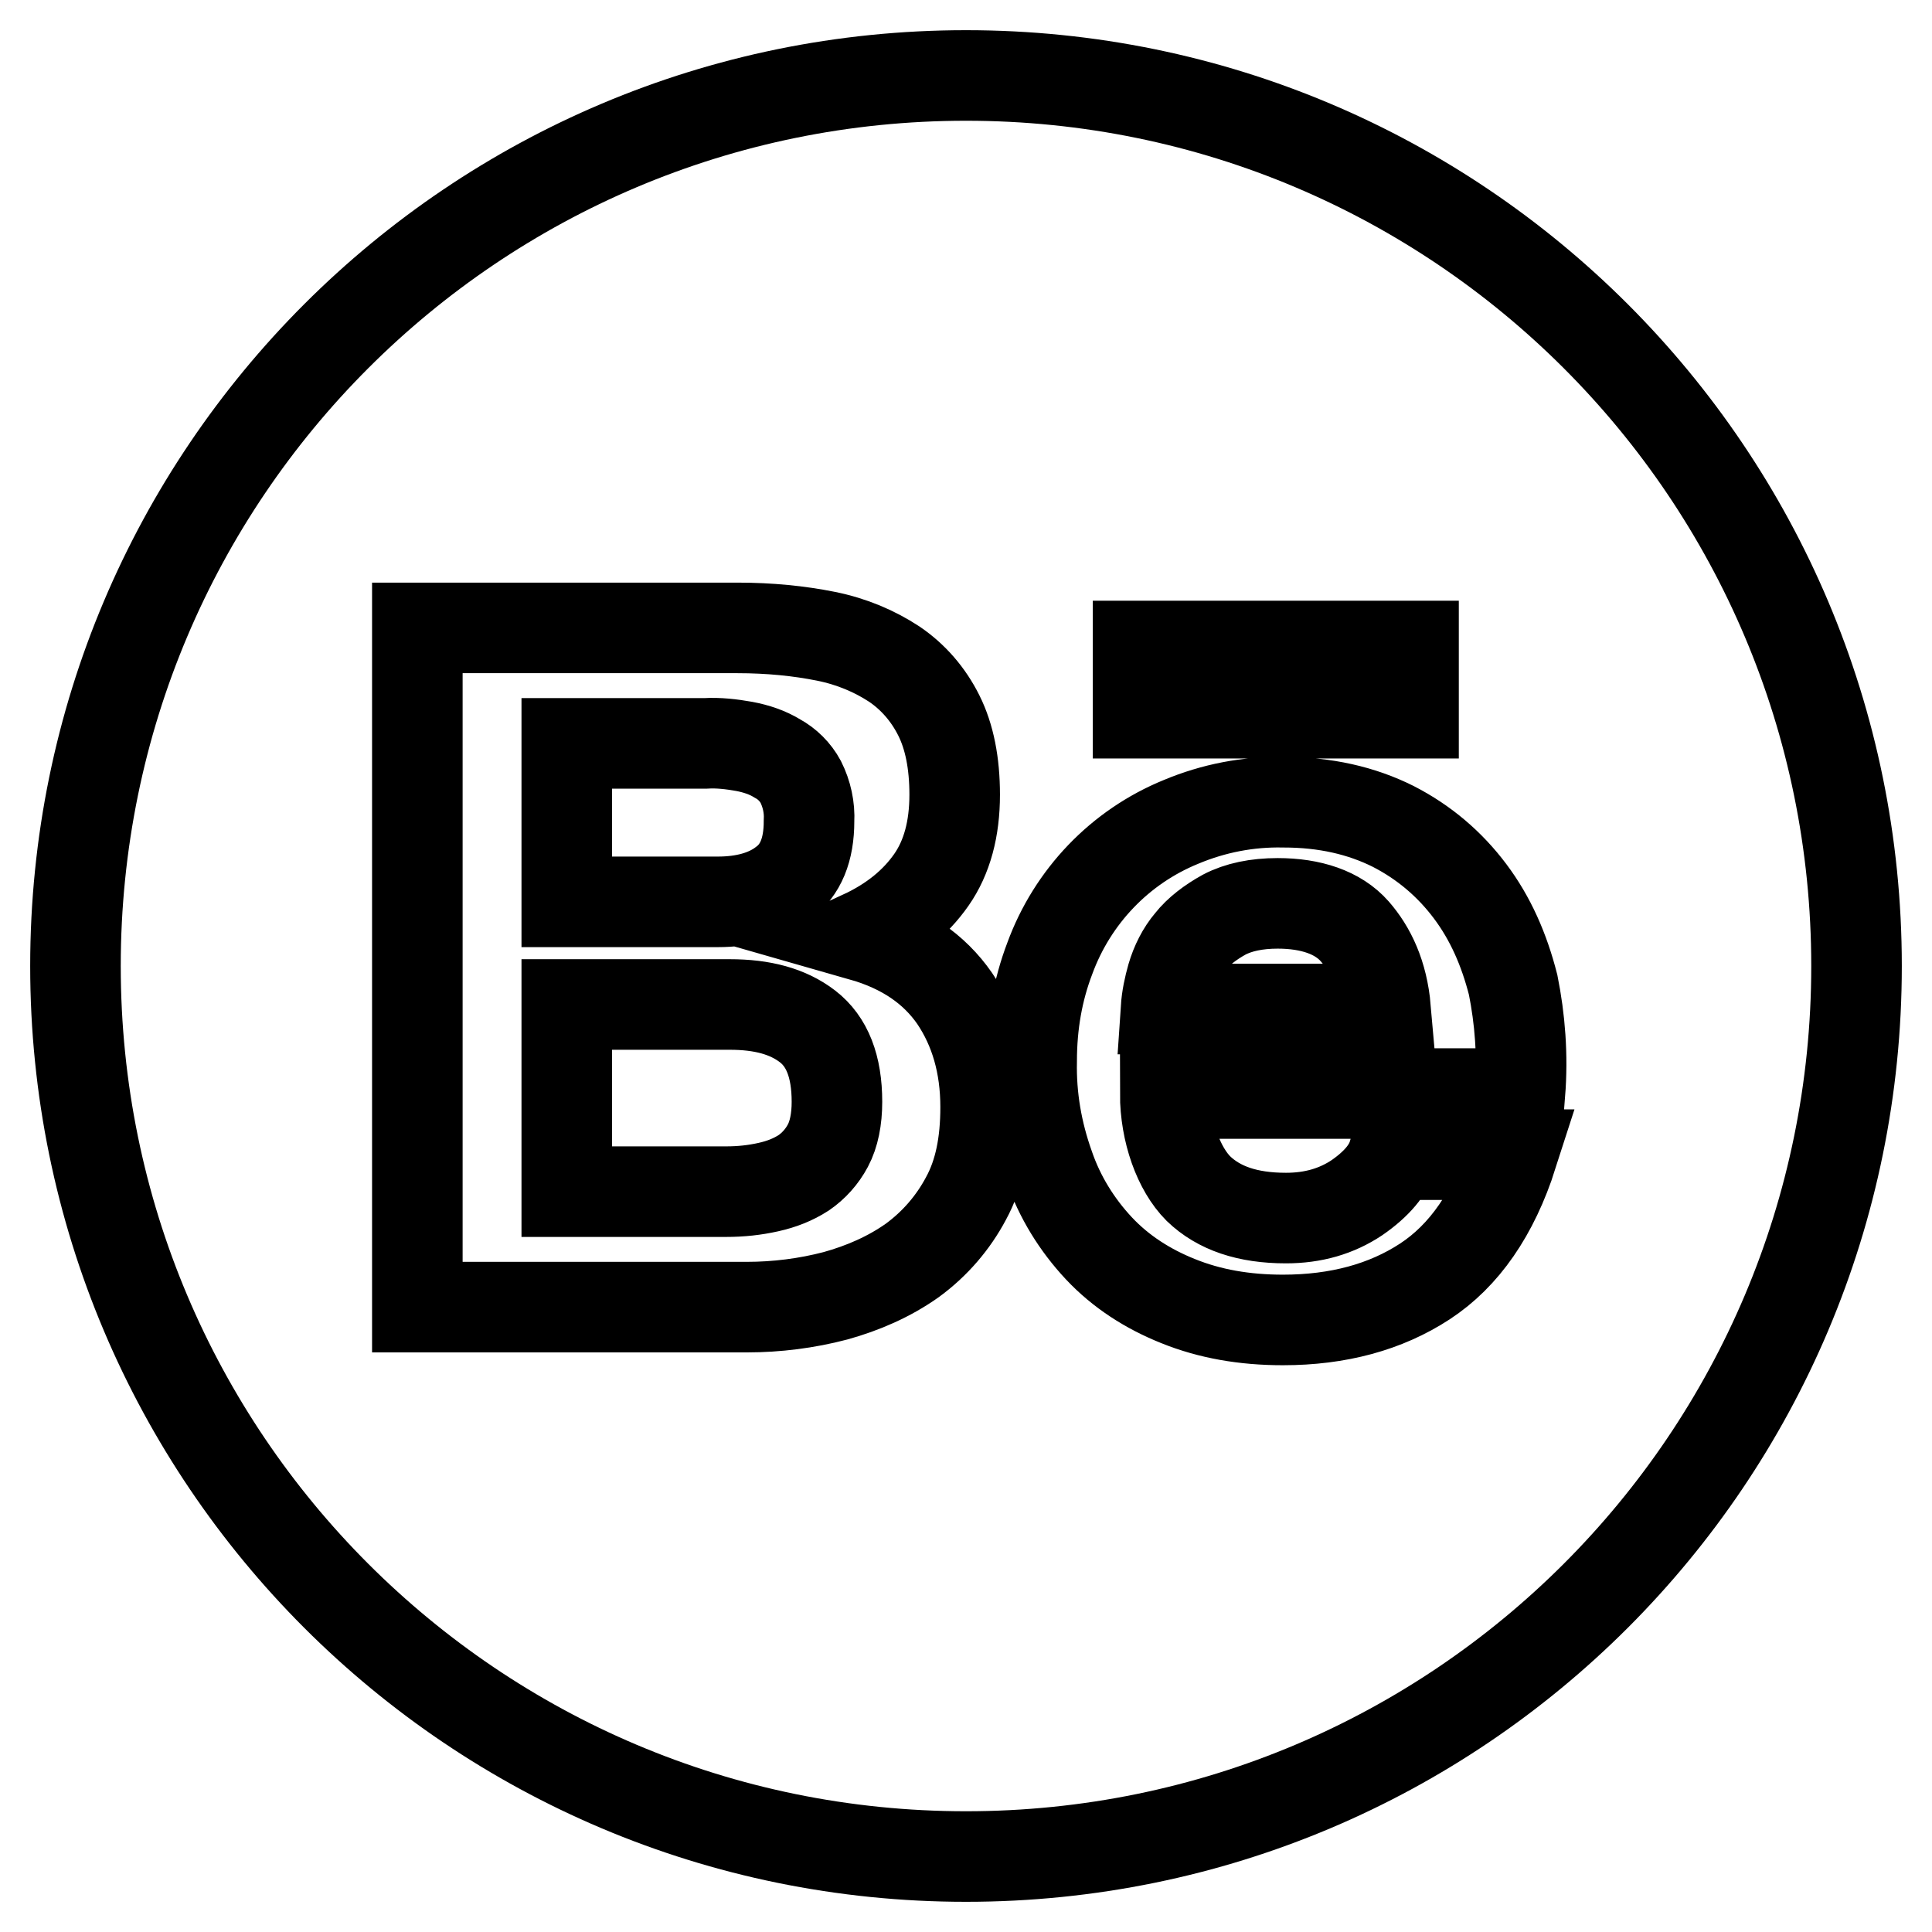<?xml version="1.0" encoding="utf-8"?>
<!-- Svg Vector Icons : http://www.onlinewebfonts.com/icon -->
<!DOCTYPE svg PUBLIC "-//W3C//DTD SVG 1.1//EN" "http://www.w3.org/Graphics/SVG/1.1/DTD/svg11.dtd">
<svg version="1.1" xmlns="http://www.w3.org/2000/svg" xmlns:xlink="http://www.w3.org/1999/xlink" x="0px" y="0px" viewBox="0 0 256 256" enable-background="new 0 0 256 256" xml:space="preserve">
<g> <path stroke-width="12" fill-opacity="0" stroke="#000000"  d="M103.8,117c2.3-1.7,3.4-4.4,3.4-8.2c0.1-1.8-0.3-3.6-1.1-5.2c-0.7-1.3-1.8-2.4-3.1-3.1 c-1.3-0.8-2.8-1.3-4.4-1.6c-1.7-0.3-3.4-0.5-5.1-0.4H75.1v21h20C98.6,119.5,101.6,118.7,103.8,117z M107,136c-2.6-2-6-2.9-10.3-2.9 H75.1v24.8h21.1c2,0,3.8-0.2,5.6-0.6c1.8-0.4,3.3-1,4.7-1.9c1.3-0.9,2.4-2.1,3.2-3.6c0.8-1.5,1.2-3.5,1.2-5.8 C110.9,141.3,109.6,138,107,136z M128,10C62.8,10,10,62.8,10,128c0,65.2,52.8,118,118,118c65.2,0,118-52.8,118-118 C246,62.8,193.2,10,128,10z M150.8,85.6h36.5v8.9h-36.5V85.6z M128,158.8c-1.7,3.2-4.1,6-7.1,8.2c-3.1,2.2-6.6,3.7-10.2,4.7 c-3.8,1-7.8,1.5-11.7,1.5H55.3V83.2h42.4c4.3,0,8.2,0.4,11.7,1.1c3.5,0.7,6.5,2,9.1,3.7c2.5,1.7,4.5,4,5.9,6.8 c1.4,2.8,2.1,6.3,2.1,10.5c0,4.5-1,8.3-3.1,11.3c-2.1,3-5.1,5.5-9.2,7.4c5.6,1.6,9.6,4.4,12.3,8.3c2.7,4,4.1,8.8,4.1,14.4 C130.6,151.5,129.8,155.5,128,158.8z M201.4,144.9h-47c0,5.1,1.8,10,4.4,12.6c2.7,2.6,6.5,3.9,11.6,3.9c3.6,0,6.7-0.9,9.4-2.7 c2.6-1.8,4.2-3.7,4.8-5.7h15.8c-2.5,7.8-6.4,13.4-11.6,16.8c-5.2,3.4-11.5,5.1-18.8,5.1c-5.1,0-9.7-0.8-13.9-2.5 c-4-1.6-7.6-3.9-10.5-7c-2.9-3.1-5.2-6.8-6.6-10.9c-1.6-4.5-2.4-9.1-2.3-13.9c0-4.9,0.8-9.4,2.4-13.6c3-8.2,9.3-14.8,17.4-18.1 c4.3-1.8,8.9-2.7,13.6-2.6c5.5,0,10.3,1.1,14.5,3.2c4.1,2.1,7.5,5,10.2,8.6c2.7,3.6,4.5,7.7,5.7,12.4 C201.4,135,201.8,139.8,201.4,144.9L201.4,144.9z M169.3,119.7c-2.8,0-5.2,0.5-7.1,1.5c-1.8,1-3.4,2.2-4.5,3.6 c-1.1,1.3-1.9,2.9-2.4,4.6c-0.4,1.4-0.7,2.8-0.8,4.3h29.1c-0.4-4.6-2-7.9-4.1-10.3C177.3,120.9,173.7,119.7,169.3,119.7 L169.3,119.7z"/></g>
</svg>
